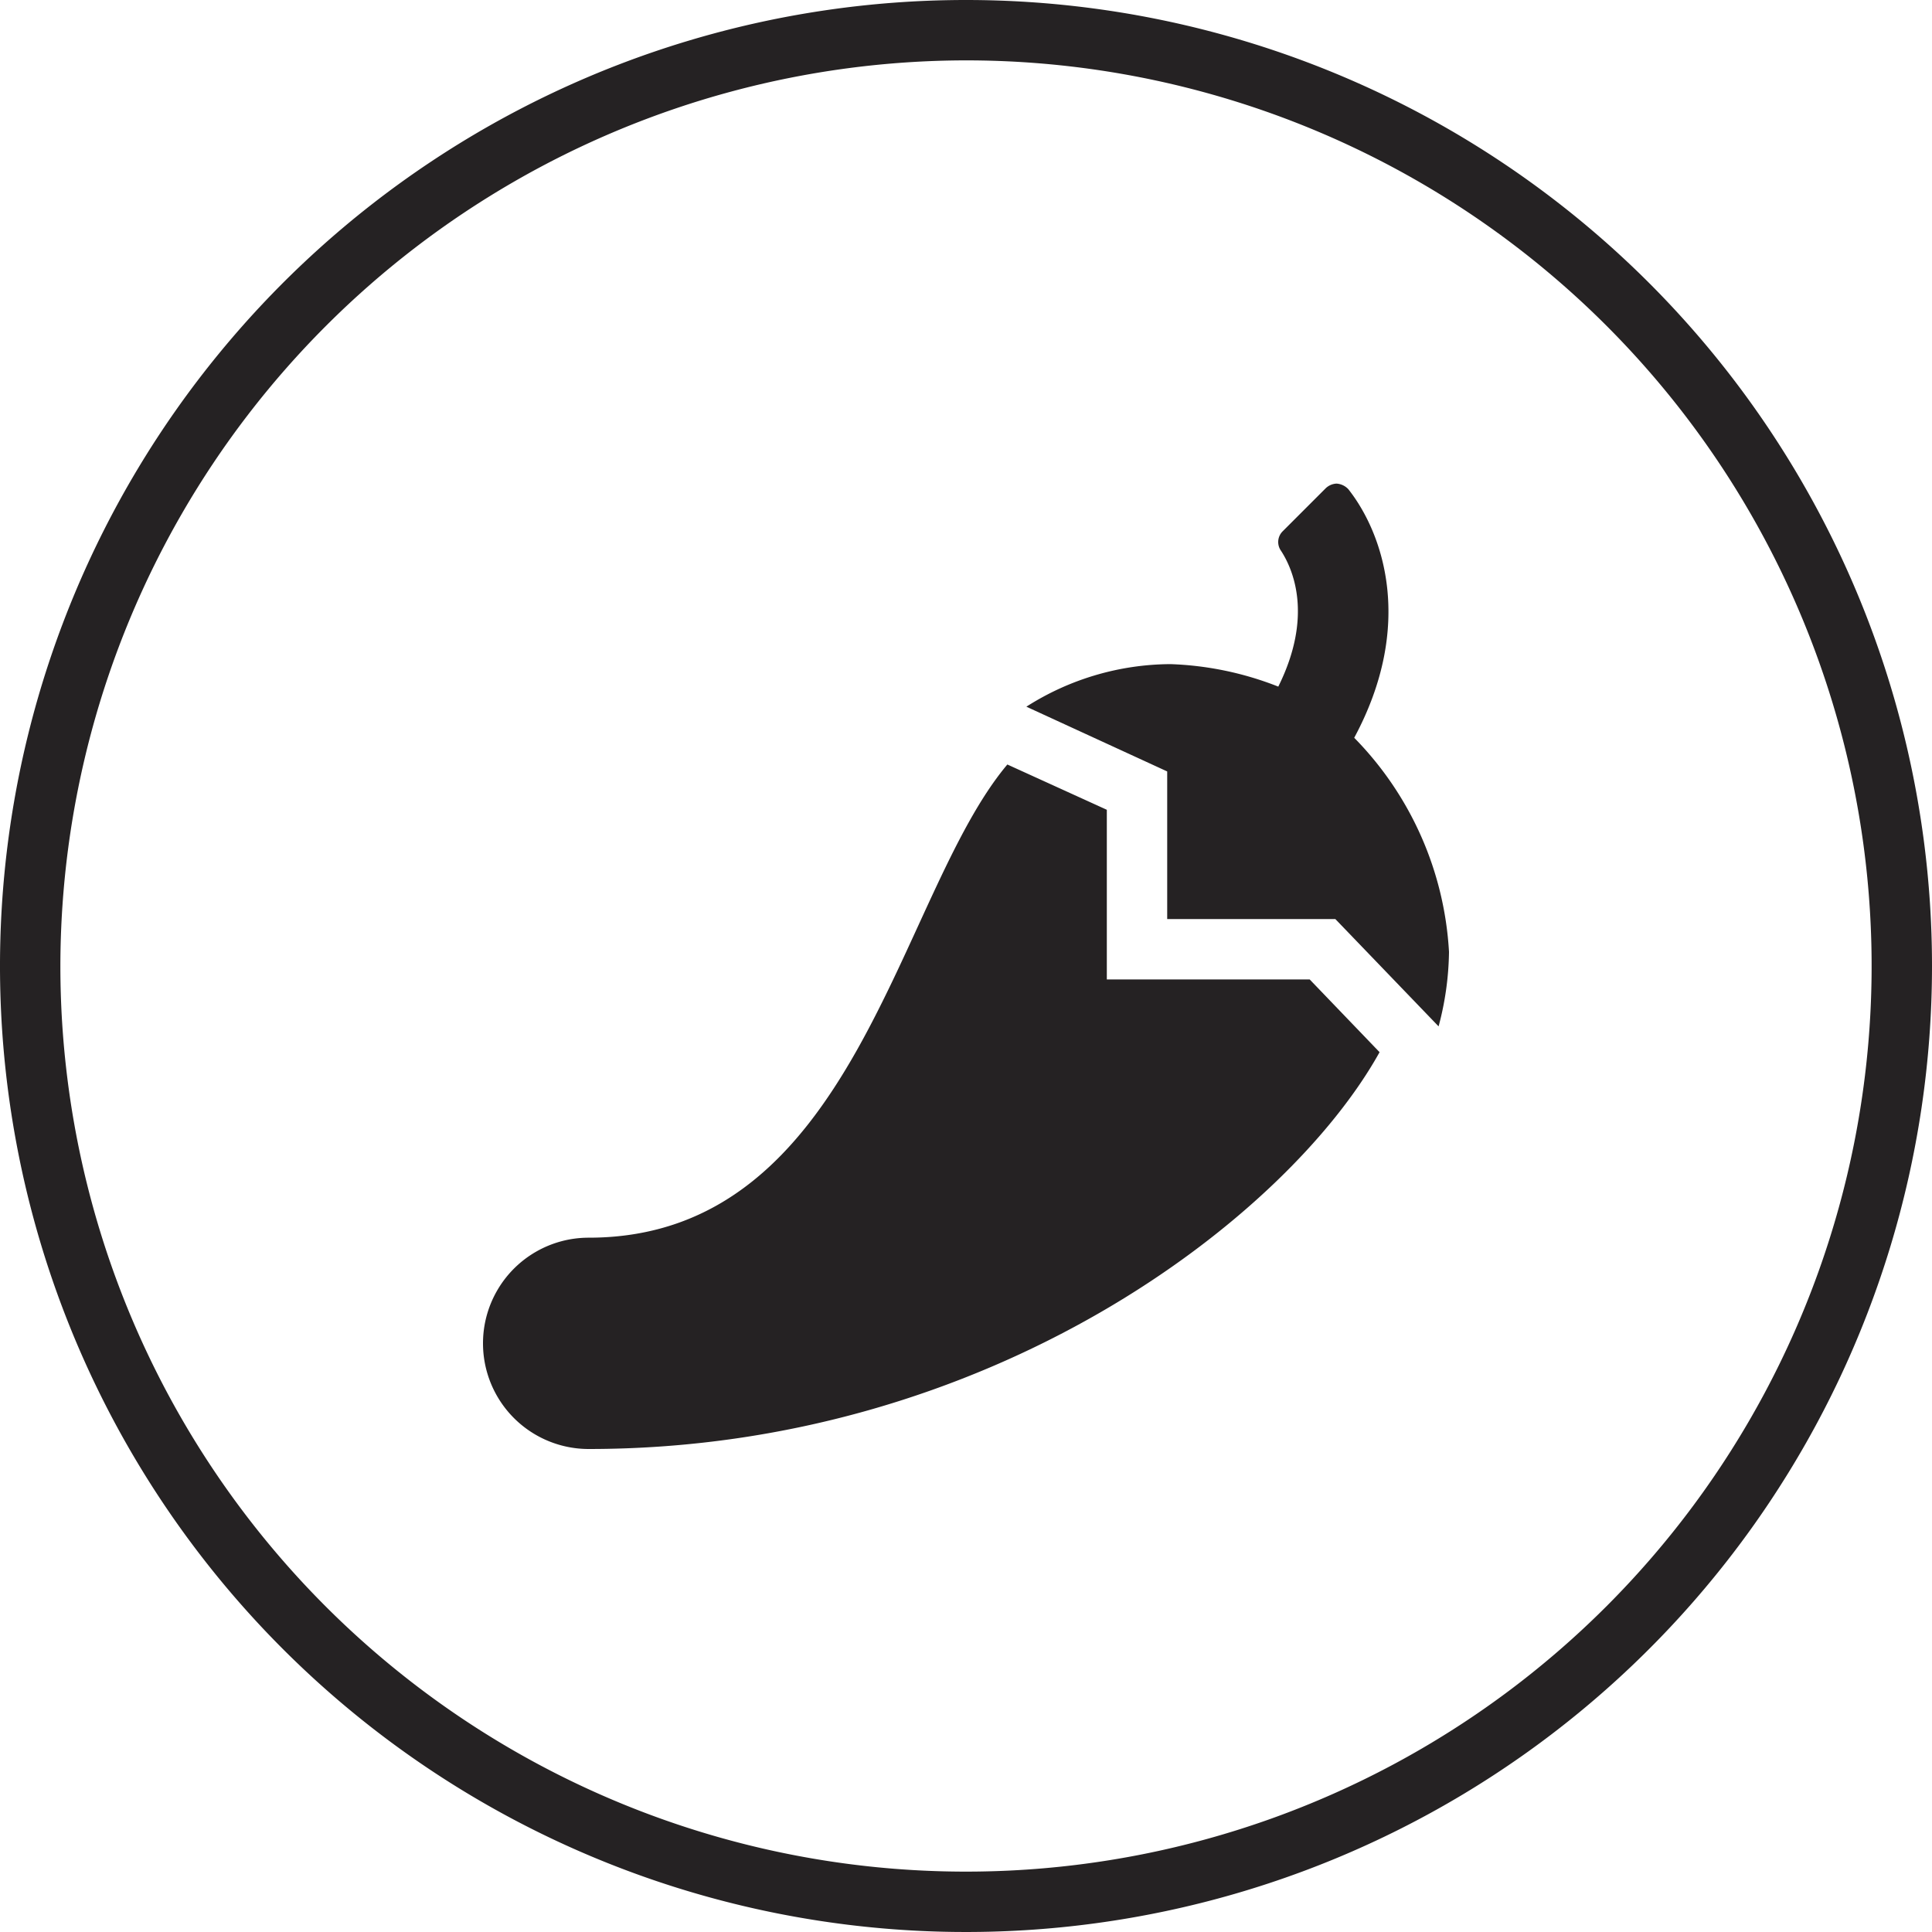 <svg id="Layer_2" data-name="Layer 2" xmlns="http://www.w3.org/2000/svg" width="128" height="128" viewBox="0 0 128 128"><path d="M64,4A60,60,0,1,1,4,64,60.07,60.07,0,0,1,64,4m0-4a64,64,0,1,0,64,64A64,64,0,0,0,64,0Z" fill="#252223"/><path d="M86.77,64.89l4.63,4.82C85.33,80.64,65.58,96,39,96a7,7,0,0,1,0-14c17.7,0,20.43-22.66,27.74-31.35l6.59,3V64.89ZM96,63.07h0A19.87,19.87,0,0,1,95.31,68l-6.84-7.11H77.33V51.11L68,46.82A17.9,17.9,0,0,1,77.54,44a21.39,21.39,0,0,1,7.15,1.49c2.31-4.65,1-7.74.18-9a1,1,0,0,1,.1-1.28l2.87-2.87a1.11,1.11,0,0,1,.71-.3,1.17,1.17,0,0,1,.78.37c2.32,2.94,4.41,9,.39,16.47A22,22,0,0,1,96,63.07Z" fill="#252223"/></svg>